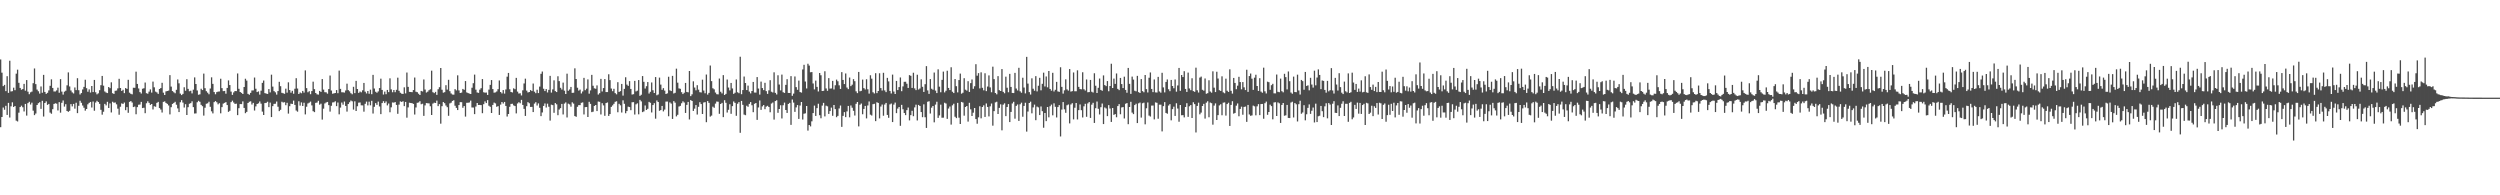 <svg xmlns="http://www.w3.org/2000/svg" width="1920" height="150"><path d="M0 45.650h1v52.042H0zM1 55.814h1v34.056H1zM2 66.132h1v16.472H2zM3 65.162h1v19.094H3zM4 69.982h1v11.270H4zM5 58.534h1v29.719H5zM6 71.334h1v7.676H6zM7 46.658h1v43.621H7zM8 70.227h1v11.427H8zM9 70.063h1v8.539H9zM10 67.306h1v14.887H10zM11 69.256h1v12.176H11zM12 56.571h1v36.104H12zM13 53.488h1v39.807H13zM14 63.574h1v22.958H14zM15 67.513h1v14.705H15zM16 68.912h1v12.248H16zM17 68.423h1v13.978H17zM18 64.393h1v21.224H18zM19 69.650h1v10.165H19zM20 61.503h1v27.283H20zM21 70.393h1v8.803H21zM22 72.322h1v5.879H22zM23 70.930h1v9.334H23zM24 70.340h1v8.505H24zM25 63.877h1v21.097H25zM26 52.577h1v35.864H26zM27 64.614h1v22.601H27zM28 68.821h1v11.806H28zM29 70.099h1v9.163H29zM30 71.901h1v6.607H30zM31 66.424h1v17.179H31zM32 71.218h1v6.208H32zM33 57.506h1v31.997H33zM34 70.586h1v8.535H34zM35 72.108h1v5.746H35zM36 71.247h1v9.302H36zM37 69.432h1v10.380H37zM38 65.896h1v20.598H38zM39 60.909h1v26.444H39zM40 67.509h1v16.361H40zM41 70.247h1v9.599H41zM42 70.238h1v9.057H42zM43 69.408h1v10.188H43zM44 67.335h1v17.488H44zM45 71.238h1v7.186H45zM46 60.760h1v25.760H46zM47 70.349h1v8.594H47zM48 72.663h1v4.472H48zM49 70.402h1v11.445H49zM50 69.674h1v10.345H50zM51 65.524h1v19.699H51zM52 55.590h1v30.277H52zM53 66.413h1v18.706H53zM54 69.471h1v10.523H54zM55 70.957h1v10.776H55zM56 71.794h1v8.002H56zM57 67.165h1v16.317H57zM58 69.213h1v9.671H58zM59 60.045h1v26.854H59zM60 69.260h1v11.983H60zM61 72.563h1v4.798H61zM62 71.485h1v7.449H62zM63 68.689h1v12.386H63zM64 66.690h1v16.047H64zM65 61.232h1v23.753H65zM66 67.714h1v15.987H66zM67 70.451h1v9.677H67zM68 68.678h1v10.302H68zM69 71.064h1v7.245H69zM70 66.043h1v16.555H70zM71 70.705h1v7.273H71zM72 61.405h1v23.628H72zM73 70.872h1v7.878H73zM74 72.422h1v5.016H74zM75 71.658h1v6.661H75zM76 69.283h1v10.464H76zM77 65.417h1v18.914H77zM78 58.306h1v29.776H78zM79 65.792h1v20.027H79zM80 70.258h1v9.503H80zM81 71.057h1v9.913H81zM82 71.461h1v6.722H82zM83 66.813h1v16.134H83zM84 67.717h1v11.697H84zM85 63.239h1v23.133H85zM86 71.601h1v6.511H86zM87 72.165h1v6.721H87zM88 69.733h1v8.979H88zM89 69.538h1v10.608H89zM90 67.886h1v15.592H90zM91 60.538h1v27.570H91zM92 67.572h1v14.392H92zM93 69.847h1v9.557H93zM94 68.978h1v10.854H94zM95 71.516h1v7.219H95zM96 67.659h1v16.993H96zM97 68.265h1v14.003H97zM98 61.307h1v25.314H98zM99 71.162h1v7.060H99zM100 72.041h1v5.556H100zM101 72.430h1v6.339H101zM102 67.389h1v14.828H102zM103 67.428h1v14.386H103zM104 55.027h1v32.737H104zM105 64.445h1v17.846H105zM106 67.966h1v12.464H106zM107 70.762h1v9.504H107zM108 71.816h1v6.407H108zM109 68.142h1v14.829H109zM110 67.797h1v14.947H110zM111 63.373h1v23.564H111zM112 71.581h1v7.732H112zM113 71.968h1v5.830H113zM114 70.329h1v8.658H114zM115 68.655h1v11.899H115zM116 71.102h1v8.786H116zM117 62.676h1v21.380H117zM118 67.090h1v14.506H118zM119 70.368h1v11.593H119zM120 70.938h1v8.046H120zM121 72.108h1v6.112H121zM122 68.335h1v14.681H122zM123 67.631h1v16.483H123zM124 63.608h1v22.818H124zM125 71.162h1v7.074H125zM126 72.955h1v4.899H126zM127 70.187h1v8.847H127zM128 69.894h1v9.867H128zM129 69.601h1v11.399H129zM130 57.710h1v30.146H130zM131 66.492h1v15.859H131zM132 69.918h1v9.891H132zM133 70.839h1v8.228H133zM134 71.611h1v6.576H134zM135 68.954h1v11.491H135zM136 61.004h1v22.231H136zM137 63.975h1v22.067H137zM138 71.904h1v6.639H138zM139 72.988h1v3.932H139zM140 72.079h1v6.729H140zM141 67.044h1v15.551H141zM142 69.670h1v10.334H142zM143 60.827h1v27.506H143zM144 68.252h1v14.098H144zM145 70.075h1v9.602H145zM146 69.690h1v9.529H146zM147 71.720h1v6.118H147zM148 68.858h1v13.408H148zM149 59.423h1v27.794H149zM150 64.506h1v22.577H150zM151 69.497h1v9.039H151zM152 72.759h1v4.648H152zM153 72.430h1v5.750H153zM154 68.148h1v12.406H154zM155 69.151h1v12.398H155zM156 56.545h1v32.227H156zM157 67.730h1v14.997H157zM158 70.032h1v9.626H158zM159 71.175h1v8.189H159zM160 72.394h1v5.743H160zM161 67.977h1v14.035H161zM162 59.390h1v26.115H162zM163 64.390h1v22.717H163zM164 70.684h1v7.773H164zM165 72.412h1v5.216H165zM166 70.746h1v7.810H166zM167 70.326h1v9.818H167zM168 70.253h1v8.984H168zM169 60.476h1v26.571H169zM170 67.677h1v14.586H170zM171 69.993h1v9.571H171zM172 69.848h1v9.133H172zM173 71.927h1v6.516H173zM174 67.555h1v13.151H174zM175 61.768h1v24.171H175zM176 65.346h1v19.773H176zM177 70.325h1v8.091H177zM178 72.844h1v4.493H178zM179 70.954h1v7.776H179zM180 69.895h1v9.927H180zM181 69.973h1v9.666H181zM182 56.444h1v31.956H182zM183 68.176h1v14.904H183zM184 70.632h1v9.294H184zM185 71.298h1v8.682H185zM186 72.176h1v5.683H186zM187 66.832h1v16.078H187zM188 60.461h1v26.459H188zM189 61.894h1v24.009H189zM190 72.066h1v7.043H190zM191 72.739h1v5.409H191zM192 71.338h1v6.491H192zM193 69.484h1v10.786H193zM194 69.415h1v9.591H194zM195 59.531h1v25.350H195zM196 68.153h1v13.542H196zM197 70.703h1v9.162H197zM198 70.210h1v9.153H198zM199 72.639h1v5.288H199zM200 69.628h1v10.008H200zM201 63.663h1v22.038H201zM202 61.860h1v26.464H202zM203 71.540h1v7.615H203zM204 71.893h1v7.078H204zM205 72.151h1v5.970H205zM206 68.417h1v13.853H206zM207 70.944h1v7.836H207zM208 57.320h1v32.585H208zM209 66.511h1v15.011H209zM210 69.972h1v9.790H210zM211 70.896h1v8.779H211zM212 72.668h1v5.287H212zM213 69.920h1v12.060H213zM214 62.835h1v22.519H214zM215 66.207h1v18.143H215zM216 71.261h1v6.882H216zM217 71.605h1v7.131H217zM218 72.020h1v6.444H218zM219 68.078h1v12.693H219zM220 71.191h1v7.755H220zM221 63.209h1v24.040H221zM222 69.185h1v12.401H222zM223 71.172h1v8.451H223zM224 69.753h1v10.096H224zM225 71.991h1v5.277H225zM226 68.161h1v12.451H226zM227 60.050h1v24.859H227zM228 67.971h1v17.774H228zM229 72.200h1v5.593H229zM230 71.020h1v10.060H230zM231 71.613h1v7.051H231zM232 69.852h1v11.544H232zM233 71.124h1v7.760H233zM234 54.087h1v33.757H234zM235 67.687h1v14.283H235zM236 70.870h1v8.571H236zM237 70.042h1v8.798H237zM238 72.323h1v5.718H238zM239 69.945h1v11.017H239zM240 62.711h1v22.667H240zM241 68.436h1v17.698H241zM242 71.434h1v7.578H242zM243 72.461h1v6.296H243zM244 72.639h1v4.793H244zM245 69.822h1v10.565H245zM246 70.620h1v8.988H246zM247 60.712h1v31.165H247zM248 68.820h1v14.641H248zM249 70.817h1v8.627H249zM250 70.906h1v7.810H250zM251 71.958h1v6.334H251zM252 68.423h1v12.306H252zM253 57.992h1v27.703H253zM254 69.506h1v11.737H254zM255 72.009h1v6.684H255zM256 71.684h1v6.848H256zM257 71.446h1v6.328H257zM258 69.189h1v12.299H258zM259 71.575h1v7.154H259zM260 54.234h1v33.596H260zM261 68.273h1v14.361H261zM262 70.849h1v7.872H262zM263 70.902h1v9.504H263zM264 71.117h1v6.873H264zM265 69.464h1v11.889H265zM266 64.278h1v21.416H266zM267 69.237h1v10.684H267zM268 70.165h1v8.375H268zM269 71.569h1v5.643H269zM270 72.380h1v5.439H270zM271 66.682h1v17.509H271zM272 71.546h1v6.270H272zM273 62.110h1v23.133H273zM274 68.367h1v13.227H274zM275 71.327h1v7.500H275zM276 70.312h1v8.366H276zM277 70.907h1v9.981H277zM278 69.352h1v11.600H278zM279 63.706h1v22.067H279zM280 70.377h1v9.354H280zM281 71.768h1v6.236H281zM282 69.865h1v11.095H282zM283 72.009h1v6.058H283zM284 68.885h1v12.012H284zM285 72.341h1v5.058H285zM286 57.474h1v29.705H286zM287 68.017h1v14.003H287zM288 70.450h1v8.746H288zM289 71.214h1v9.313H289zM290 70.180h1v7.852H290zM291 67.646h1v14.103H291zM292 60.406h1v27.251H292zM293 69.062h1v10.106H293zM294 72.596h1v5.102H294zM295 70.344h1v8.801H295zM296 72.325h1v5.605H296zM297 69.084h1v11.863H297zM298 70.775h1v8.763H298zM299 60.168h1v26.054H299zM300 68.680h1v13.736H300zM301 70.881h1v7.835H301zM302 69.132h1v9.738H302zM303 70.795h1v7.582H303zM304 68.960h1v11.647H304zM305 59.665h1v27.740H305zM306 69.759h1v10.573H306zM307 71.216h1v6.683H307zM308 71.948h1v6.340H308zM309 72.150h1v5.609H309zM310 67.061h1v14.435H310zM311 71.714h1v6.595H311zM312 55.727h1v34.634H312zM313 66.707h1v15.755H313zM314 70.569h1v8.317H314zM315 70.650h1v8.436H315zM316 70.792h1v8.475H316zM317 69.193h1v10.650H317zM318 59.520h1v28.426H318zM319 70.443h1v12.079H319zM320 70.795h1v8.138H320zM321 71.988h1v6.698H321zM322 72.939h1v4.791H322zM323 69.845h1v10.231H323zM324 70.255h1v9.398H324zM325 61.031h1v27.973H325zM326 68.780h1v12.144H326zM327 71.063h1v8.068H327zM328 70.424h1v8.901H328zM329 69.285h1v10.121H329zM330 68.540h1v13.087H330zM331 54.258h1v34.059H331zM332 70.819h1v8.748H332zM333 71.545h1v7.311H333zM334 70.552h1v8.549H334zM335 72.869h1v4.376H335zM336 68.569h1v12.955H336zM337 66.970h1v13.008H337zM338 52.227h1v42.754H338zM339 68.897h1v12.685H339zM340 71.149h1v7.227H340zM341 70.808h1v8.446H341zM342 65.458h1v15.610H342zM343 68.814h1v13.509H343zM344 61.280h1v27.678H344zM345 70.057h1v9.366H345zM346 71.803h1v7.032H346zM347 72.582h1v4.914H347zM348 72.703h1v4.301H348zM349 68.469h1v12.715H349zM350 69.416h1v13.443H350zM351 57.838h1v26.699H351zM352 69.446h1v11.225H352zM353 71.413h1v7.028H353zM354 71.118h1v7.380H354zM355 68.316h1v14.495H355zM356 68.990h1v12.493H356zM357 62.247h1v27.302H357zM358 70.947h1v8.005H358zM359 71.464h1v7.431H359zM360 71.907h1v6.801H360zM361 72.214h1v5.065H361zM362 67.400h1v15.155H362zM363 63.884h1v18.710H363zM364 57.299h1v30.340H364zM365 68.872h1v12.944H365zM366 71.022h1v8.093H366zM367 71.338h1v9.305H367zM368 68.844h1v11.754H368zM369 67.761h1v12.995H369zM370 60.706h1v26.235H370zM371 70.867h1v9.145H371zM372 71.182h1v6.705H372zM373 71.055h1v8.078H373zM374 72.898h1v3.999H374zM375 68.820h1v12.360H375zM376 65.172h1v16.857H376zM377 61.479h1v25.323H377zM378 68.411h1v12.179H378zM379 71.185h1v7.617H379zM380 70.970h1v8.451H380zM381 70.263h1v11.762H381zM382 68.501h1v12.988H382zM383 61.805h1v26.440H383zM384 70.646h1v9.665H384zM385 71.710h1v6.626H385zM386 69.190h1v10.336H386zM387 71.865h1v6.440H387zM388 68.729h1v12.628H388zM389 58.864h1v30.612H389zM390 56.008h1v31.526H390zM391 68.574h1v13.426H391zM392 70.670h1v9.139H392zM393 71.020h1v8.624H393zM394 67.822h1v13.128H394zM395 68.509h1v12.929H395zM396 59.823h1v27.265H396zM397 70.331h1v9.109H397zM398 71.844h1v6.653H398zM399 71.653h1v7.667H399zM400 73.336h1v3.375H400zM401 69.398h1v11.200H401zM402 64.083h1v19.513H402zM403 60.418h1v28.611H403zM404 69.566h1v11.991H404zM405 70.988h1v7.475H405zM406 70.670h1v8.658H406zM407 69.150h1v12.995H407zM408 69.929h1v12.166H408zM409 64.140h1v21.930H409zM410 70.381h1v9.165H410zM411 71.552h1v6.919H411zM412 68.898h1v12.140H412zM413 71.491h1v7.908H413zM414 66.526h1v16.267H414zM415 56.673h1v32.537H415zM416 54.930h1v31.449H416zM417 68.170h1v13.183H417zM418 69.926h1v9.549H418zM419 68.405h1v14.160H419zM420 71.034h1v8.562H420zM421 69.023h1v12.966H421zM422 58.283h1v34.332H422zM423 71.109h1v9.294H423zM424 68.678h1v12.050H424zM425 61.688h1v24.960H425zM426 69.976h1v9.156H426zM427 70.698h1v9.418H427zM428 58.571h1v29.905H428zM429 62.286h1v21.857H429zM430 67.413h1v15.619H430zM431 68.786h1v11.030H431zM432 63.415h1v24.485H432zM433 69.641h1v9.924H433zM434 72.203h1v6.445H434zM435 56.552h1v33.641H435zM436 69.704h1v9.936H436zM437 68.691h1v11.488H437zM438 66.743h1v15.158H438zM439 71.323h1v7.261H439zM440 71.201h1v8.377H440zM441 52.493h1v36.628H441zM442 60.678h1v29.024H442zM443 67.376h1v14.627H443zM444 69.586h1v11.170H444zM445 68.827h1v11.894H445zM446 71.797h1v7.168H446zM447 70.228h1v8.399H447zM448 59.781h1v28.141H448zM449 69.284h1v13.010H449zM450 68.108h1v14.088H450zM451 60.976h1v28.862H451zM452 71.960h1v6.217H452zM453 69.449h1v10.332H453zM454 57.488h1v28.634H454zM455 65.862h1v19.901H455zM456 67.846h1v13.506H456zM457 68.128h1v12.489H457zM458 65.586h1v19.730H458zM459 72.604h1v5.352H459zM460 71.579h1v6.615H460zM461 60.586h1v27.301H461zM462 70.255h1v9.017H462zM463 67.623h1v13.336H463zM464 60.730h1v28.223H464zM465 70.694h1v8.468H465zM466 70.700h1v8.005H466zM467 57.019h1v32.022H467zM468 61.535h1v26.084H468zM469 68.011h1v14.059H469zM470 70.044h1v10.889H470zM471 68.209h1v11.531H471zM472 71.551h1v6.630H472zM473 72.441h1v5.353H473zM474 63.108h1v23.123H474zM475 70.601h1v9.119H475zM476 70.003h1v10.893H476zM477 64.446h1v21.985H477zM478 73.425h1v3.653H478zM479 68.265h1v11.468H479zM480 59.342h1v27.626H480zM481 64.980h1v20.299H481zM482 65.925h1v15.977H482zM483 62.321h1v19.887H483zM484 68.296h1v16.329H484zM485 72.579h1v5.977H485zM486 72.324h1v6.108H486zM487 62.098h1v25.879H487zM488 70.181h1v9.943H488zM489 69.643h1v9.709H489zM490 61.485h1v26.300H490zM491 73.607h1v3.067H491zM492 72.741h1v5.139H492zM493 58.430h1v27.704H493zM494 62.807h1v22.722H494zM495 67.972h1v13.015H495zM496 66.217h1v18.273H496zM497 63.032h1v20.538H497zM498 71.813h1v6.398H498zM499 70.503h1v8.423H499zM500 63.328h1v23.042H500zM501 69.305h1v11.380H501zM502 71.425h1v7.826H502zM503 59.187h1v31.935H503zM504 73.157h1v4.014H504zM505 72.572h1v5.752H505zM506 59.596h1v25.482H506zM507 64.979h1v19.560H507zM508 68.966h1v12.375H508zM509 67.695h1v17.871H509zM510 69.564h1v14.626H510zM511 72.215h1v5.834H511zM512 71.656h1v6.331H512zM513 58.912h1v30.397H513zM514 69.388h1v9.256H514zM515 69.956h1v9.589H515zM516 58.280h1v33.049H516zM517 71.759h1v5.909H517zM518 71.287h1v7.553H518zM519 52.734h1v36.663H519zM520 63.489h1v24.660H520zM521 67.884h1v13.936H521zM522 68.174h1v13.146H522zM523 70.790h1v8.536H523zM524 72.258h1v5.564H524zM525 71.227h1v7.537H525zM526 63.705h1v23.005H526zM527 70.590h1v9.965H527zM528 70.886h1v7.398H528zM529 54.527h1v37.232H529zM530 73.805h1v3.062H530zM531 72.457h1v5.131H531zM532 62.451h1v22.732H532zM533 67.226h1v16.233H533zM534 69.357h1v11.332H534zM535 65.434h1v22.538H535zM536 68.880h1v13.165H536zM537 70.823h1v7.646H537zM538 71.027h1v8.882H538zM539 61.171h1v26.373H539zM540 69.522h1v9.223H540zM541 71.647h1v6.788H541zM542 57.253h1v36.582H542zM543 72.657h1v4.957H543zM544 71.301h1v7.681H544zM545 50.325h1v39.228H545zM546 62.294h1v26.509H546zM547 67.813h1v14.113H547zM548 68.582h1v14.229H548zM549 71.084h1v8.495H549zM550 72.328h1v5.627H550zM551 72.514h1v5.636H551zM552 60.319h1v27.080H552zM553 70.456h1v9.429H553zM554 71.716h1v7.272H554zM555 57.677h1v32.270H555zM556 72.972h1v3.972H556zM557 72.074h1v6.875H557zM558 61.081h1v25.350H558zM559 67.235h1v17.096H559zM560 69.423h1v10.658H560zM561 63.681h1v23.727H561zM562 67.939h1v13.588H562zM563 72.106h1v5.801H563zM564 71.210h1v7.792H564zM565 61.030h1v27.881H565zM566 70.847h1v8.817H566zM567 71.574h1v6.883H567zM568 43.547h1v58.464H568zM569 72.326h1v5.210H569zM570 69.179h1v11.333H570zM571 58.785h1v29.209H571zM572 63.732h1v24.742H572zM573 69.168h1v12.047H573zM574 65.751h1v16.251H574zM575 70.354h1v9.408H575zM576 71.712h1v6.665H576zM577 69.866h1v10.999H577zM578 62.913h1v23.267H578zM579 71.065h1v8.664H579zM580 71.137h1v7.976H580zM581 59.193h1v32.853H581zM582 67.988h1v14.554H582zM583 72.631h1v4.516H583zM584 62.689h1v21.710H584zM585 67.633h1v14.070H585zM586 69.238h1v11.442H586zM587 63.589h1v20.281H587zM588 69.972h1v11.910H588zM589 72.106h1v9.139H589zM590 69.363h1v12.819H590zM591 61.605h1v24.601H591zM592 70.467h1v9.022H592zM593 70.999h1v7.726H593zM594 55.533h1v36.321H594zM595 71.304h1v6.326H595zM596 72.553h1v4.457H596zM597 57.827h1v28.799H597zM598 64.924h1v18.786H598zM599 69.446h1v11.386H599zM600 57.274h1v33.703H600zM601 70.865h1v9.973H601zM602 71.384h1v7.422H602zM603 65.174h1v19.309H603zM604 60.809h1v25.933H604zM605 71.355h1v8.452H605zM606 71.402h1v7.613H606zM607 58.463h1v37.447H607zM608 73.557h1v2.895H608zM609 71.864h1v6.940H609zM610 58.735h1v27.175H610zM611 66.919h1v15.566H611zM612 68.978h1v11.716H612zM613 61.882h1v29.434H613zM614 70.697h1v10.327H614zM615 71.097h1v7.256H615zM616 53.327h1v38.455H616zM617 49.757h1v37.566H617zM618 62.613h1v24.433H618zM619 67.959h1v13.453H619zM620 48.945h1v51.375H620zM621 50.401h1v45.582H621zM622 55.524h1v41.551H622zM623 55.335h1v37.825H623zM624 64.118h1v22.692H624zM625 68.683h1v12.444H625zM626 61.927h1v27.086H626zM627 66.716h1v16.341H627zM628 70.237h1v9.456H628zM629 56.060h1v32.414H629zM630 57.814h1v32.990H630zM631 69.910h1v11.216H631zM632 69.759h1v9.261H632zM633 54.724h1v34.684H633zM634 67.931h1v13.237H634zM635 69.741h1v11.936H635zM636 60.024h1v27.478H636zM637 68.059h1v17.250H637zM638 67.959h1v14.687H638zM639 62.082h1v26.851H639zM640 68.685h1v11.946H640zM641 65.472h1v18.358H641zM642 61.114h1v28.887H642zM643 62.428h1v26.542H643zM644 65.525h1v17.780H644zM645 68.298h1v12.775H645zM646 55.409h1v42.027H646zM647 61.387h1v27.622H647zM648 64.563h1v21.538H648zM649 56.404h1v33.546H649zM650 67.214h1v18.351H650zM651 68.479h1v12.889H651zM652 59.563h1v30.562H652zM653 66.141h1v14.865H653zM654 65.036h1v17.706H654zM655 60.776h1v24.323H655zM656 62.364h1v26.342H656zM657 70.145h1v9.597H657zM658 71.549h1v6.787H658zM659 55.270h1v41.802H659zM660 70.091h1v10.330H660zM661 69.725h1v9.787H661zM662 61.150h1v26.588H662zM663 67.682h1v15.991H663zM664 68.706h1v12.656H664zM665 60.873h1v30.069H665zM666 68.550h1v12.443H666zM667 71.871h1v6.049H667zM668 57.828h1v30.257H668zM669 60.404h1v28.336H669zM670 70.871h1v9.157H670zM671 71.758h1v7.936H671zM672 56.195h1v36.859H672zM673 71.518h1v7.003H673zM674 69.900h1v9.171H674zM675 56.268h1v34.650H675zM676 67.654h1v14.186H676zM677 69.517h1v10.787H677zM678 55.913h1v32.983H678zM679 69.423h1v10.857H679zM680 70.779h1v8.291H680zM681 59.820h1v28.428H681zM682 62.508h1v27.942H682zM683 69.842h1v10.322H683zM684 71.784h1v7.707H684zM685 57.275h1v36.478H685zM686 70.307h1v10.045H686zM687 72.185h1v6.601H687zM688 62.154h1v24.714H688zM689 69.146h1v14.276H689zM690 66.849h1v15.340H690zM691 59.480h1v37.148H691zM692 70.045h1v10.484H692zM693 66.344h1v17.552H693zM694 62.809h1v23.989H694zM695 62.752h1v25.663H695zM696 64.327h1v20.244H696zM697 67.510h1v15.051H697zM698 57.707h1v34.741H698zM699 58.209h1v30.189H699zM700 67.528h1v17.558H700zM701 55.872h1v33.393H701zM702 67.893h1v14.564H702zM703 69.245h1v11.121H703zM704 57.379h1v35.147H704zM705 68.757h1v11.844H705zM706 67.926h1v13.464H706zM707 60.916h1v25.153H707zM708 66.678h1v23.307H708zM709 70.589h1v9.525H709zM710 64.669h1v25.369H710zM711 50.814h1v47.432H711zM712 69.446h1v8.695H712zM713 72.113h1v5.651H713zM714 60.747h1v26.460H714zM715 68.161h1v14.529H715zM716 68.931h1v12.498H716zM717 55.719h1v38.242H717zM718 69.594h1v10.732H718zM719 71.450h1v6.658H719zM720 53.263h1v37.282H720zM721 66.577h1v22.062H721zM722 70.844h1v9.557H722zM723 61.351h1v29.063H723zM724 54.965h1v35.425H724zM725 70.945h1v7.964H725zM726 69.696h1v9.839H726zM727 54.348h1v36.930H727zM728 67.513h1v15.826H728zM729 69.186h1v12.620H729zM730 51.667h1v44.021H730zM731 70.466h1v10.450H731zM732 71.454h1v8.199H732zM733 60.666h1v28.965H733zM734 66.198h1v24.542H734zM735 70.971h1v8.014H735zM736 61.482h1v28.900H736zM737 56.509h1v38.747H737zM738 71.929h1v6.357H738zM739 71.195h1v7.567H739zM740 60.065h1v28.765H740zM741 68.886h1v13.293H741zM742 69.593h1v11.829H742zM743 62.352h1v31.053H743zM744 70.624h1v8.350H744zM745 63.854h1v20.091H745zM746 61.049h1v28.059H746zM747 68.206h1v18.317H747zM748 66.250h1v16.672H748zM749 49.327h1v42.123H749zM750 58.096h1v36.916H750zM751 56.166h1v33.934H751zM752 67.909h1v13.701H752zM753 55.554h1v35.349H753zM754 67.442h1v14.744H754zM755 69.384h1v11.513H755zM756 56.272h1v33.553H756zM757 70.010h1v9.457H757zM758 66.466h1v15.658H758zM759 57.915h1v31.502H759zM760 67.118h1v14.551H760zM761 70.867h1v8.638H761zM762 51.211h1v45.305H762zM763 60.788h1v24.576H763zM764 71.428h1v7.192H764zM765 72.433h1v5.687H765zM766 58.483h1v29.083H766zM767 69.289h1v13.572H767zM768 69.876h1v10.245H768zM769 53.019h1v47.054H769zM770 70.538h1v9.842H770zM771 71.624h1v7.730H771zM772 58.892h1v30.289H772zM773 67.378h1v14.817H773zM774 70.883h1v9.031H774zM775 56.728h1v37.006H775zM776 66.750h1v19.227H776zM777 71.398h1v8.046H777zM778 71.470h1v6.727H778zM779 55.949h1v35.191H779zM780 68.011h1v13.303H780zM781 69.459h1v10.779H781zM782 52.090h1v40.804H782zM783 70.146h1v9.926H783zM784 71.219h1v7.633H784zM785 59.722h1v29.909H785zM786 67.231h1v14.131H786zM787 71.748h1v7.163H787zM788 43.691h1v57.373H788zM789 64.204h1v21.456H789zM790 70.737h1v8.350H790zM791 72.608h1v5.473H791zM792 60.184h1v26.862H792zM793 68.170h1v14.302H793zM794 69.673h1v10.637H794zM795 58.461h1v33.835H795zM796 70.177h1v11.697H796zM797 65.841h1v16.658H797zM798 59.728h1v28.625H798zM799 69.355h1v12.402H799zM800 64.346h1v21.039H800zM801 55.806h1v42.297H801zM802 66.419h1v20.378H802zM803 58.738h1v34.274H803zM804 67.077h1v15.089H804zM805 54.521h1v35.594H805zM806 68.279h1v13.348H806zM807 69.609h1v10.747H807zM808 55.893h1v32.669H808zM809 70.252h1v9.111H809zM810 68.952h1v13.084H810zM811 62.898h1v27.338H811zM812 70.173h1v12.040H812zM813 70.538h1v10.196H813zM814 51.657h1v53.171H814zM815 66.700h1v17.462H815zM816 71.901h1v6.491H816zM817 69.361h1v14.614H817zM818 60.932h1v25.681H818zM819 68.636h1v12.218H819zM820 69.567h1v10.649H820zM821 53.033h1v41.729H821zM822 70.373h1v9.866H822zM823 70.005h1v9.242H823zM824 55.634h1v36.049H824zM825 70.104h1v12.654H825zM826 70.090h1v9.032H826zM827 54.037h1v37.728H827zM828 66.734h1v17.871H828zM829 68.422h1v11.799H829zM830 68.582h1v16.054H830zM831 55.523h1v34.687H831zM832 68.541h1v13.131H832zM833 69.521h1v10.176H833zM834 61.037h1v28.687H834zM835 70.837h1v8.568H835zM836 70.732h1v7.650H836zM837 61.405h1v29.155H837zM838 70.467h1v9.943H838zM839 71.083h1v7.856H839zM840 56.275h1v38.128H840zM841 65.864h1v17.247H841zM842 71.431h1v6.526H842zM843 67.417h1v16.125H843zM844 60.325h1v27.593H844zM845 69.094h1v13.232H845zM846 69.722h1v9.765H846zM847 57.912h1v37.358H847zM848 65.354h1v17.176H848zM849 66.132h1v17.146H849zM850 62.249h1v26.928H850zM851 70.074h1v10.672H851zM852 66.046h1v17.299H852zM853 48.924h1v44.724H853zM854 67.588h1v15.341H854zM855 60.378h1v27.852H855zM856 64.433h1v23.149H856zM857 56.401h1v33.645H857zM858 68.248h1v13.206H858zM859 69.227h1v10.754H859zM860 59.874h1v27.888H860zM861 64.572h1v17.960H861zM862 67.614h1v14.590H862zM863 58.874h1v32.114H863zM864 69.083h1v10.602H864zM865 71.219h1v7.931H865zM866 52.167h1v43.220H866zM867 64.385h1v17.779H867zM868 72.075h1v6.093H868zM869 58.840h1v27.646H869zM870 61.111h1v26.563H870zM871 69.706h1v10.986H871zM872 70.128h1v9.551H872zM873 58.279h1v36.212H873zM874 70.781h1v8.603H874zM875 71.421h1v7.310H875zM876 60.699h1v29.622H876zM877 69.977h1v9.335H877zM878 70.871h1v7.964H878zM879 57.613h1v37.866H879zM880 68.468h1v14.704H880zM881 71.006h1v7.663H881zM882 59.709h1v29.072H882zM883 55.629h1v33.890H883zM884 68.286h1v12.841H884zM885 70.781h1v10.250H885zM886 61.018h1v30.704H886zM887 70.976h1v7.687H887zM888 71.090h1v7.838H888zM889 59.059h1v32.141H889zM890 70.244h1v10.133H890zM891 71.155h1v9.229H891zM892 55.928h1v44.990H892zM893 67.128h1v14.363H893zM894 70.952h1v7.499H894zM895 62.906h1v23.808H895zM896 61.010h1v26.316H896zM897 68.568h1v12.457H897zM898 70.042h1v9.911H898zM899 61.391h1v31.026H899zM900 66.030h1v17.761H900zM901 67.790h1v14.112H901zM902 61.029h1v27.997H902zM903 70.384h1v8.911H903zM904 65.628h1v17.720H904zM905 52.172h1v41.306H905zM906 69.722h1v10.902H906zM907 57.575h1v30.948H907zM908 59.200h1v29.226H908zM909 54.690h1v35.479H909zM910 68.293h1v13.869H910zM911 70.593h1v8.662H911zM912 55.755h1v33.986H912zM913 67.955h1v13.667H913zM914 69.263h1v11.426H914zM915 60.092h1v30.533H915zM916 70.006h1v8.554H916zM917 70.509h1v9.455H917zM918 51.979h1v49.763H918zM919 69.321h1v12.025H919zM920 71.092h1v7.771H920zM921 59.606h1v28.192H921zM922 58.830h1v27.660H922zM923 68.951h1v12.463H923zM924 69.653h1v10.091H924zM925 60.241h1v30.829H925zM926 71.965h1v6.909H926zM927 71.568h1v6.207H927zM928 61.635h1v28.418H928zM929 70.318h1v8.419H929zM930 71.174h1v8.096H930zM931 54.767h1v40.982H931zM932 67.348h1v13.766H932zM933 70.695h1v8.703H933zM934 55.099h1v37.084H934zM935 60.340h1v28.091H935zM936 69.250h1v11.704H936zM937 69.815h1v10.256H937zM938 58.612h1v29.901H938zM939 70.941h1v7.898H939zM940 71.630h1v7.005H940zM941 60.401h1v28.399H941zM942 69.692h1v10.219H942zM943 70.615h1v8.295H943zM944 53.248h1v43.467H944zM945 69.724h1v10.852H945zM946 71.899h1v5.848H946zM947 59.857h1v27.459H947zM948 63.710h1v22.999H948zM949 68.518h1v12.610H949zM950 65.798h1v13.660H950zM951 58.981h1v30.328H951zM952 63.002h1v20.661H952zM953 68.600h1v13.297H953zM954 63.007h1v25.109H954zM955 67.049h1v15.082H955zM956 69.167h1v12.673H956zM957 53.566h1v40.010H957zM958 70.570h1v10.040H958zM959 58.436h1v29.493H959zM960 56.466h1v32.478H960zM961 60.440h1v28.211H961zM962 69.025h1v12.057H962zM963 59.665h1v22.019H963zM964 57.408h1v31.149H964zM965 66.054h1v15.595H965zM966 69.828h1v10.133H966zM967 60.060h1v28.362H967zM968 70.341h1v9.587H968zM969 71.236h1v8.609H969zM970 51.992h1v39.186H970zM971 70.157h1v9.125H971zM972 71.789h1v6.227H972zM973 62.740h1v25.429H973zM974 63.141h1v22.854H974zM975 68.963h1v11.411H975zM976 65.447h1v16.075H976zM977 64.337h1v27.286H977zM978 71.675h1v7.023H978zM979 71.753h1v6.754H979zM980 57.252h1v31.844H980zM981 70.516h1v8.152H981zM982 70.817h1v8.538H982zM983 60.348h1v34.054H983zM984 70.040h1v10.572H984zM985 70.900h1v8.220H985zM986 56.704h1v32.181H986zM987 59.250h1v29.346H987zM988 68.681h1v11.897H988zM989 54.866h1v35.724H989zM990 62.347h1v28.348H990zM991 71.061h1v7.671H991zM992 71.975h1v6.153H992zM993 58.823h1v31.373H993zM994 70.670h1v8.485H994zM995 70.791h1v9.335H995zM996 57.337h1v35.946H996zM997 69.489h1v10.547H997zM998 72.588h1v4.799H998zM999 61.388h1v25.946H999zM1000 62.330h1v24.018H1000zM1001 68.937h1v11.855H1001zM1002 55.237h1v37.155H1002zM1003 66.015h1v21.721H1003zM1004 65.550h1v17.309H1004zM1005 69.382h1v10.818H1005zM1006 59.774h1v27.665H1006zM1007 64.914h1v20.117H1007zM1008 67.256h1v15.355H1008zM1009 54.271h1v39.779H1009zM1010 65.555h1v14.057H1010zM1011 59.566h1v34.188H1011zM1012 53.317h1v35.999H1012zM1013 57.551h1v31.309H1013zM1014 68.457h1v12.884H1014zM1015 61.815h1v23.600H1015zM1016 62.100h1v27.870H1016zM1017 69.081h1v12.589H1017zM1018 71.169h1v8.145H1018zM1019 62.113h1v28.760H1019zM1020 70.146h1v8.999H1020zM1021 69.293h1v10.988H1021zM1022 52.348h1v43.670H1022zM1023 69.481h1v10.207H1023zM1024 71.807h1v5.927H1024zM1025 59.810h1v26.840H1025zM1026 64.910h1v21.854H1026zM1027 69.507h1v11.455H1027zM1028 56.237h1v32.885H1028zM1029 66.910h1v15.868H1029zM1030 71.178h1v8.466H1030zM1031 72.267h1v5.511H1031zM1032 62.653h1v26.438H1032zM1033 70.090h1v9.615H1033zM1034 70.969h1v8.772H1034zM1035 56.352h1v37.189H1035zM1036 71.414h1v7.585H1036zM1037 70.870h1v7.301H1037zM1038 55.812h1v35.798H1038zM1039 63.375h1v26.822H1039zM1040 69.039h1v11.493H1040zM1041 64.467h1v19.196H1041zM1042 70.581h1v8.195H1042zM1043 68.057h1v19.216H1043zM1044 70.369h1v8.701H1044zM1045 61.673h1v25.826H1045zM1046 70.894h1v9.777H1046zM1047 70.556h1v9.162H1047zM1048 58.585h1v37.416H1048zM1049 70.915h1v8.022H1049zM1050 71.319h1v8.088H1050zM1051 57.139h1v30.394H1051zM1052 66.876h1v19.670H1052zM1053 68.974h1v12.217H1053zM1054 64.950h1v24.240H1054zM1055 69.915h1v11.672H1055zM1056 66.734h1v16.134H1056zM1057 70.777h1v8.403H1057zM1058 62.954h1v24.982H1058zM1059 70.600h1v8.298H1059zM1060 70.669h1v8.666H1060zM1061 55.066h1v36.321H1061zM1062 69.307h1v11.179H1062zM1063 70.896h1v8.559H1063zM1064 53.405h1v40.081H1064zM1065 62.109h1v26.336H1065zM1066 68.779h1v11.670H1066zM1067 66.099h1v22.046H1067zM1068 70.905h1v8.823H1068zM1069 66.406h1v18.846H1069zM1070 70.490h1v8.396H1070zM1071 59.719h1v30.448H1071zM1072 71.183h1v9.778H1072zM1073 70.595h1v8.493H1073zM1074 62.791h1v25.377H1074zM1075 71.330h1v6.445H1075zM1076 71.657h1v6.258H1076zM1077 58.985h1v30.632H1077zM1078 66.209h1v18.250H1078zM1079 69.628h1v11.020H1079zM1080 66.304h1v20.288H1080zM1081 70.149h1v9.765H1081zM1082 67.251h1v15.491H1082zM1083 70.371h1v10.656H1083zM1084 62.378h1v28.014H1084zM1085 69.883h1v9.418H1085zM1086 71.037h1v7.811H1086zM1087 57.084h1v37.668H1087zM1088 65.449h1v19.391H1088zM1089 68.071h1v14.993H1089zM1090 47.998h1v46.873H1090zM1091 66.063h1v17.735H1091zM1092 68.214h1v12.987H1092zM1093 56.428h1v32.445H1093zM1094 69.445h1v11.338H1094zM1095 70.151h1v9.049H1095zM1096 69.935h1v13.153H1096zM1097 60.472h1v28.059H1097zM1098 71.046h1v7.719H1098zM1099 72.266h1v6.176H1099zM1100 56.729h1v36.052H1100zM1101 71.275h1v7.649H1101zM1102 71.965h1v6.266H1102zM1103 54.690h1v35.406H1103zM1104 66.803h1v16.081H1104zM1105 68.739h1v12.902H1105zM1106 57.818h1v32.530H1106zM1107 70.141h1v11.042H1107zM1108 65.636h1v20.752H1108zM1109 68.672h1v17.711H1109zM1110 61.957h1v28.418H1110zM1111 70.134h1v8.959H1111zM1112 71.279h1v7.627H1112zM1113 58.513h1v33.599H1113zM1114 63.540h1v22.435H1114zM1115 68.665h1v11.429H1115zM1116 52.179h1v38.613H1116zM1117 66.413h1v17.752H1117zM1118 69.039h1v12.150H1118zM1119 59.979h1v25.777H1119zM1120 70.292h1v11.731H1120zM1121 70.685h1v7.700H1121zM1122 63.369h1v20.538H1122zM1123 61.509h1v27.033H1123zM1124 70.445h1v8.908H1124zM1125 71.466h1v7.428H1125zM1126 52.837h1v41.336H1126zM1127 69.008h1v10.229H1127zM1128 72.835h1v4.399H1128zM1129 58.446h1v29.959H1129zM1130 67.216h1v16.107H1130zM1131 68.915h1v11.393H1131zM1132 61.456h1v28.851H1132zM1133 68.823h1v10.971H1133zM1134 64.686h1v20.240H1134zM1135 60.420h1v23.479H1135zM1136 62.256h1v27.550H1136zM1137 67.194h1v16.249H1137zM1138 71.076h1v8.989H1138zM1139 62.405h1v30.749H1139zM1140 65.056h1v22.402H1140zM1141 70.259h1v9.813H1141zM1142 54.370h1v38.633H1142zM1143 66.852h1v18.589H1143zM1144 69.066h1v11.347H1144zM1145 62.759h1v25.889H1145zM1146 70.901h1v8.089H1146zM1147 68.185h1v14.975H1147zM1148 60.985h1v23.790H1148zM1149 62.024h1v26.712H1149zM1150 71.517h1v7.502H1150zM1151 70.577h1v8.034H1151zM1152 60.014h1v31.660H1152zM1153 71.646h1v7.251H1153zM1154 71.638h1v6.941H1154zM1155 58.428h1v30.924H1155zM1156 66.945h1v16.028H1156zM1157 69.355h1v11.810H1157zM1158 63.258h1v25.001H1158zM1159 70.084h1v9.477H1159zM1160 65.262h1v20.574H1160zM1161 55.413h1v32.886H1161zM1162 62.487h1v26.942H1162zM1163 70.627h1v8.586H1163zM1164 71.650h1v7.348H1164zM1165 53.056h1v40.715H1165zM1166 64.332h1v21.706H1166zM1167 67.668h1v12.950H1167zM1168 52.723h1v41.676H1168zM1169 66.770h1v16.499H1169zM1170 69.135h1v11.456H1170zM1171 64.984h1v17.552H1171zM1172 71.389h1v7.292H1172zM1173 68.059h1v15.049H1173zM1174 57.810h1v30.374H1174zM1175 61.047h1v27.529H1175zM1176 70.773h1v8.604H1176zM1177 71.731h1v6.688H1177zM1178 56.805h1v37.150H1178zM1179 72.332h1v5.748H1179zM1180 71.152h1v7.744H1180zM1181 57.682h1v32.806H1181zM1182 66.358h1v15.649H1182zM1183 68.827h1v12.281H1183zM1184 63.229h1v22.826H1184zM1185 71.401h1v7.714H1185zM1186 65.930h1v20.581H1186zM1187 59.092h1v28.282H1187zM1188 59.617h1v29.701H1188zM1189 69.858h1v10.032H1189zM1190 68.487h1v12.058H1190zM1191 56.867h1v35.781H1191zM1192 66.149h1v19.043H1192zM1193 69.641h1v9.494H1193zM1194 55.267h1v33.631H1194zM1195 68.014h1v13.353H1195zM1196 69.376h1v10.668H1196zM1197 60.678h1v26.584H1197zM1198 70.476h1v9.786H1198zM1199 69.572h1v8.450H1199zM1200 62.745h1v21.257H1200zM1201 65.204h1v24.612H1201zM1202 70.804h1v9.232H1202zM1203 65.609h1v19.230H1203zM1204 59.013h1v34.144H1204zM1205 69.759h1v10.439H1205zM1206 71.900h1v6.280H1206zM1207 61.604h1v24.793H1207zM1208 69.230h1v12.395H1208zM1209 68.460h1v12.167H1209zM1210 61.894h1v27.026H1210zM1211 71.519h1v7.325H1211zM1212 70.579h1v9.865H1212zM1213 63.893h1v23.841H1213zM1214 67.690h1v20.903H1214zM1215 67.304h1v16.856H1215zM1216 66.756h1v18.935H1216zM1217 58.512h1v34.099H1217zM1218 71.067h1v6.345H1218zM1219 72.604h1v4.989H1219zM1220 53.109h1v37.246H1220zM1221 68.156h1v14.439H1221zM1222 69.639h1v11.668H1222zM1223 60.993h1v25.661H1223zM1224 70.713h1v8.516H1224zM1225 71.757h1v7.179H1225zM1226 62.767h1v23.983H1226zM1227 67.036h1v22.361H1227zM1228 69.889h1v10.084H1228zM1229 63.120h1v20.990H1229zM1230 62.405h1v24.722H1230zM1231 72.676h1v4.979H1231zM1232 72.216h1v5.641H1232zM1233 61.928h1v25.628H1233zM1234 68.979h1v13.993H1234zM1235 69.449h1v10.781H1235zM1236 61.344h1v27.892H1236zM1237 70.878h1v7.667H1237zM1238 71.660h1v6.375H1238zM1239 61.961h1v28.480H1239zM1240 67.618h1v17.988H1240zM1241 67.871h1v14.333H1241zM1242 66.757h1v16.299H1242zM1243 64.629h1v19.727H1243zM1244 70.429h1v7.677H1244zM1245 71.514h1v7.034H1245zM1246 57.491h1v31.954H1246zM1247 68.271h1v14.324H1247zM1248 69.790h1v10.611H1248zM1249 72.091h1v6.070H1249zM1250 72.781h1v4.795H1250zM1251 71.281h1v7.318H1251zM1252 63.130h1v27.098H1252zM1253 66.374h1v14.496H1253zM1254 71.939h1v5.775H1254zM1255 72.553h1v6.236H1255zM1256 72.959h1v3.706H1256zM1257 72.284h1v4.979H1257zM1258 71.883h1v5.672H1258zM1259 63.269h1v22.861H1259zM1260 69.905h1v11.708H1260zM1261 70.551h1v9.248H1261zM1262 71.928h1v6.226H1262zM1263 72.672h1v4.408H1263zM1264 71.182h1v7.426H1264zM1265 63.617h1v24.804H1265zM1266 68.840h1v13.205H1266zM1267 72.629h1v5.487H1267zM1268 73.181h1v4.564H1268zM1269 73.225h1v3.281H1269zM1270 71.936h1v5.107H1270zM1271 72.020h1v5.653H1271zM1272 57.803h1v32.218H1272zM1273 66.952h1v14.260H1273zM1274 69.975h1v9.834H1274zM1275 71.977h1v6.296H1275zM1276 72.373h1v5.665H1276zM1277 71.577h1v6.851H1277zM1278 60.664h1v27.992H1278zM1279 68.424h1v12.789H1279zM1280 71.476h1v6.453H1280zM1281 72.811h1v4.591H1281zM1282 73.290h1v3.786H1282zM1283 72.878h1v4.097H1283zM1284 72.044h1v6.167H1284zM1285 61.533h1v25.214H1285zM1286 69.693h1v10.128H1286zM1287 70.615h1v8.312H1287zM1288 71.558h1v7.058H1288zM1289 72.769h1v5.004H1289zM1290 71.817h1v7.826H1290zM1291 63.653h1v27.640H1291zM1292 68.536h1v12.867H1292zM1293 72.279h1v5.821H1293zM1294 72.858h1v3.982H1294zM1295 73.080h1v3.367H1295zM1296 72.596h1v4.614H1296zM1297 72.276h1v4.813H1297zM1298 59.265h1v27.193H1298zM1299 67.785h1v13.012H1299zM1300 70.836h1v7.865H1300zM1301 72.178h1v6.340H1301zM1302 72.790h1v4.591H1302zM1303 72.274h1v5.509H1303zM1304 65.675h1v20.242H1304zM1305 71.479h1v8.100H1305zM1306 72.963h1v4.512H1306zM1307 73.398h1v3.404H1307zM1308 73.782h1v2.727H1308zM1309 73.780h1v2.804H1309zM1310 73.262h1v3.723H1310zM1311 63.975h1v20.590H1311zM1312 68.433h1v12.091H1312zM1313 71.445h1v6.989H1313zM1314 72.266h1v5.458H1314zM1315 72.967h1v4.281H1315zM1316 72.585h1v4.769H1316zM1317 65.553h1v20.531H1317zM1318 71.480h1v7.479H1318zM1319 72.679h1v4.145H1319zM1320 73.661h1v2.746H1320zM1321 74.037h1v1.914H1321zM1322 72.933h1v3.737H1322zM1323 72.085h1v5.684H1323zM1324 57.993h1v28.669H1324zM1325 67.473h1v13.764H1325zM1326 70.676h1v8.163H1326zM1327 72.099h1v6.428H1327zM1328 72.757h1v4.796H1328zM1329 72.199h1v5.503H1329zM1330 65.246h1v20.972H1330zM1331 71.326h1v8.225H1331zM1332 72.491h1v4.838H1332zM1333 73.379h1v3.367H1333zM1334 73.789h1v2.545H1334zM1335 73.391h1v3.139H1335zM1336 73.149h1v5.097H1336zM1337 62.776h1v22.934H1337zM1338 69.393h1v11.470H1338zM1339 71.373h1v7.540H1339zM1340 72.081h1v5.866H1340zM1341 72.580h1v5.419H1341zM1342 72.797h1v4.587H1342zM1343 63.951h1v23.083H1343zM1344 70.952h1v7.511H1344zM1345 72.365h1v5.251H1345zM1346 73.164h1v4.081H1346zM1347 73.545h1v2.523H1347zM1348 72.213h1v4.815H1348zM1349 61.942h1v21.591H1349zM1350 57.755h1v29.104H1350zM1351 69.126h1v12.092H1351zM1352 70.879h1v7.708H1352zM1353 71.857h1v6.516H1353zM1354 72.570h1v4.529H1354zM1355 72.740h1v4.466H1355zM1356 67.131h1v17.960H1356zM1357 70.643h1v8.663H1357zM1358 72.330h1v5.116H1358zM1359 73.019h1v4.903H1359zM1360 72.945h1v3.978H1360zM1361 74.234h1v1.556H1361zM1362 66.164h1v12.970H1362zM1363 64.666h1v19.272H1363zM1364 70.242h1v10.151H1364zM1365 71.117h1v7.508H1365zM1366 72.116h1v6.470H1366zM1367 72.204h1v5.092H1367zM1368 72.463h1v5.013H1368zM1369 64.777h1v21.132H1369zM1370 71.015h1v7.601H1370zM1371 72.477h1v4.867H1371zM1372 71.434h1v6.340H1372zM1373 72.546h1v4.232H1373zM1374 72.128h1v5.813H1374zM1375 58.934h1v27.742H1375zM1376 55.919h1v31.462H1376zM1377 68.668h1v12.646H1377zM1378 70.862h1v8.106H1378zM1379 70.747h1v9.071H1379zM1380 71.778h1v6.606H1380zM1381 72.316h1v5.342H1381zM1382 60.761h1v25.737H1382zM1383 69.368h1v10.063H1383zM1384 72.171h1v5.797H1384zM1385 67.441h1v11.757H1385zM1386 72.513h1v5.277H1386zM1387 72.477h1v4.867H1387zM1388 62.800h1v20.315H1388zM1389 60.772h1v24.981H1389zM1390 69.496h1v11.556H1390zM1391 70.365h1v9.085H1391zM1392 69.350h1v11.961H1392zM1393 70.249h1v11.930H1393zM1394 70.046h1v9.697H1394zM1395 59.647h1v29.630H1395zM1396 68.676h1v12.256H1396zM1397 69.051h1v10.941H1397zM1398 62.514h1v25.506H1398zM1399 64.597h1v18.134H1399zM1400 61.638h1v25.533H1400zM1401 53.402h1v40.401H1401zM1402 50.690h1v40.922H1402zM1403 66.661h1v16.829H1403zM1404 69.985h1v10.696H1404zM1405 57.608h1v32.362H1405zM1406 69.907h1v9.539H1406zM1407 70.089h1v10.031H1407zM1408 59.011h1v34.494H1408zM1409 69.740h1v11.289H1409zM1410 69.869h1v11.993H1410zM1411 57.362h1v36.845H1411zM1412 65.970h1v15.973H1412zM1413 70.336h1v9.619H1413zM1414 55.526h1v35.814H1414zM1415 58.611h1v31.612H1415zM1416 67.738h1v14.360H1416zM1417 68.158h1v11.956H1417zM1418 56.992h1v36.072H1418zM1419 64.558h1v18.949H1419zM1420 67.572h1v13.646H1420zM1421 55.527h1v37.915H1421zM1422 69.616h1v14.966H1422zM1423 64.335h1v18.929H1423zM1424 53.808h1v42.411H1424zM1425 67.533h1v13.733H1425zM1426 56.509h1v36.162H1426zM1427 45.581h1v48.748H1427zM1428 47.502h1v48.384H1428zM1429 66.904h1v16.639H1429zM1430 70.226h1v11.562H1430zM1431 52.953h1v37.365H1431zM1432 68.781h1v13.672H1432zM1433 68.426h1v11.875H1433zM1434 51.422h1v42.886H1434zM1435 68.380h1v11.323H1435zM1436 71.154h1v7.944H1436zM1437 53.754h1v41.643H1437zM1438 69.355h1v12.363H1438zM1439 69.941h1v10.519H1439zM1440 54.112h1v36.894H1440zM1441 58.953h1v31.265H1441zM1442 67.936h1v13.579H1442zM1443 67.632h1v13.282H1443zM1444 58.938h1v34.516H1444zM1445 70.390h1v9.438H1445zM1446 68.341h1v13.078H1446zM1447 54.330h1v39.446H1447zM1448 69.086h1v11.115H1448zM1449 70.867h1v8.678H1449zM1450 54.579h1v40.567H1450zM1451 69.077h1v11.619H1451zM1452 65.587h1v17.987H1452zM1453 49.994h1v39.446H1453zM1454 57.227h1v33.739H1454zM1455 68.656h1v12.583H1455zM1456 70.323h1v9.934H1456zM1457 70.434h1v9.790H1457zM1458 71.797h1v6.009H1458zM1459 72.353h1v5.551H1459zM1460 65.969h1v19.378H1460zM1461 71.579h1v8.187H1461zM1462 72.383h1v5.995H1462zM1463 72.936h1v5.096H1463zM1464 72.811h1v4.486H1464zM1465 74.235h1v1.786H1465zM1466 64.467h1v18.414H1466zM1467 66.608h1v17.047H1467zM1468 69.820h1v10.335H1468zM1469 71.670h1v6.832H1469zM1470 72.023h1v7.301H1470zM1471 72.199h1v5.589H1471zM1472 72.561h1v5.103H1472zM1473 62.054h1v24.406H1473zM1474 70.956h1v7.220H1474zM1475 70.964h1v7.293H1475zM1476 68.459h1v10.944H1476zM1477 71.702h1v6.500H1477zM1478 71.042h1v9.186H1478zM1479 52.026h1v36.578H1479zM1480 61.012h1v27.422H1480zM1481 68.646h1v12.361H1481zM1482 70.218h1v9.571H1482zM1483 69.462h1v11.799H1483zM1484 71.361h1v7.091H1484zM1485 71.432h1v7.453H1485zM1486 58.043h1v30.831H1486zM1487 71.561h1v7.331H1487zM1488 70.672h1v7.529H1488zM1489 64.149h1v20.091H1489zM1490 70.401h1v8.532H1490zM1491 70.968h1v7.962H1491zM1492 55.814h1v33.870H1492zM1493 63.245h1v24.706H1493zM1494 67.706h1v13.068H1494zM1495 68.488h1v16.466H1495zM1496 69.528h1v18.026H1496zM1497 69.953h1v10.549H1497zM1498 70.863h1v8.409H1498zM1499 51.555h1v38.457H1499zM1500 68.960h1v11.776H1500zM1501 64.873h1v21.240H1501zM1502 54.925h1v42.740H1502zM1503 67.621h1v15.427H1503zM1504 63.005h1v22.514H1504zM1505 52.916h1v37.421H1505zM1506 55.716h1v34.942H1506zM1507 66.853h1v15.815H1507zM1508 54.576h1v37.024H1508zM1509 53.621h1v37.889H1509zM1510 69.950h1v11.270H1510zM1511 68.748h1v12.697H1511zM1512 47.582h1v48.806H1512zM1513 69.582h1v10.145H1513zM1514 67.600h1v14.872H1514zM1515 55.199h1v41.391H1515zM1516 68.367h1v12.866H1516zM1517 67.898h1v14.232H1517zM1518 55.142h1v40.696H1518zM1519 65.414h1v23.812H1519zM1520 67.671h1v14.611H1520zM1521 61.021h1v30.470H1521zM1522 58.034h1v32.919H1522zM1523 65.431h1v18.614H1523zM1524 69.738h1v11.100H1524zM1525 56.834h1v35.736H1525zM1526 65.489h1v18.113H1526zM1527 68.684h1v14.246H1527zM1528 54.853h1v41.806H1528zM1529 64.881h1v21.894H1529zM1530 60.185h1v30.414H1530zM1531 48.726h1v43.483H1531zM1532 62.703h1v30.511H1532zM1533 68.221h1v13.394H1533zM1534 52.942h1v44.817H1534zM1535 65.274h1v22.957H1535zM1536 67.374h1v15.783H1536zM1537 69.656h1v10.102H1537zM1538 55.781h1v39.574H1538zM1539 68.641h1v10.678H1539zM1540 71.139h1v8.058H1540zM1541 50.389h1v46.814H1541zM1542 68.867h1v11.504H1542zM1543 67.931h1v13.302H1543zM1544 57.789h1v32.494H1544zM1545 64.040h1v25.611H1545zM1546 69.427h1v11.722H1546zM1547 61.356h1v29.946H1547zM1548 66.329h1v17.794H1548zM1549 69.599h1v12.260H1549zM1550 70.237h1v9.979H1550zM1551 49.555h1v43.190H1551zM1552 65.142h1v21.914H1552zM1553 70.825h1v10.358H1553zM1554 62.748h1v25.461H1554zM1555 63.950h1v18.528H1555zM1556 65.571h1v16.234H1556zM1557 51.411h1v44.087H1557zM1558 59.850h1v28.256H1558zM1559 67.580h1v14.826H1559zM1560 64.211h1v18.363H1560zM1561 68.743h1v12.054H1561zM1562 65.646h1v18.602H1562zM1563 69.259h1v11.802H1563zM1564 56.350h1v35.489H1564zM1565 70.149h1v10.212H1565zM1566 71.005h1v8.539H1566zM1567 56.949h1v36.150H1567zM1568 68.098h1v14.356H1568zM1569 66.463h1v16.986H1569zM1570 56.038h1v39.476H1570zM1571 64.758h1v20.462H1571zM1572 68.076h1v13.567H1572zM1573 59.990h1v33.737H1573zM1574 67.600h1v18.168H1574zM1575 65.932h1v17.565H1575zM1576 61.919h1v27.301H1576zM1577 53.871h1v37.309H1577zM1578 65.615h1v19.093H1578zM1579 69.825h1v10.871H1579zM1580 55.910h1v39.114H1580zM1581 69.000h1v12.762H1581zM1582 66.984h1v14.724H1582zM1583 54.005h1v39.597H1583zM1584 61.374h1v25.342H1584zM1585 68.134h1v14.228H1585zM1586 60.806h1v29.972H1586zM1587 67.010h1v16.042H1587zM1588 63.930h1v18.554H1588zM1589 60.351h1v27.939H1589zM1590 55.811h1v39.247H1590zM1591 70.265h1v11.635H1591zM1592 72.294h1v5.874H1592zM1593 53.954h1v45.455H1593zM1594 66.869h1v20.084H1594zM1595 68.601h1v12.628H1595zM1596 54.384h1v35.554H1596zM1597 64.118h1v22.252H1597zM1598 69.466h1v10.910H1598zM1599 51.772h1v44.716H1599zM1600 69.806h1v11.987H1600zM1601 66.296h1v20.812H1601zM1602 58.950h1v31.946H1602zM1603 55.384h1v40.823H1603zM1604 69.889h1v9.282H1604zM1605 69.795h1v9.409H1605zM1606 57.145h1v33.598H1606zM1607 65.186h1v18.496H1607zM1608 64.339h1v20.562H1608zM1609 52.111h1v41.134H1609zM1610 63.691h1v22.070H1610zM1611 68.203h1v13.058H1611zM1612 58.702h1v33.775H1612zM1613 66.120h1v16.539H1613zM1614 68.103h1v13.963H1614zM1615 59.611h1v30.337H1615zM1616 61.309h1v31.043H1616zM1617 70.521h1v8.390H1617zM1618 70.507h1v8.946H1618zM1619 56.705h1v39.330H1619zM1620 71.039h1v7.752H1620zM1621 64.989h1v20.973H1621zM1622 56.926h1v37.029H1622zM1623 66.851h1v20.090H1623zM1624 68.923h1v11.829H1624zM1625 53.254h1v34.945H1625zM1626 68.372h1v12.813H1626zM1627 67.457h1v15.415H1627zM1628 52.797h1v40.511H1628zM1629 60.294h1v32.046H1629zM1630 64.879h1v20.420H1630zM1631 69.924h1v11.766H1631zM1632 54.835h1v41.301H1632zM1633 65.355h1v18.428H1633zM1634 66.716h1v19.416H1634zM1635 47.608h1v47.942H1635zM1636 66.394h1v20.667H1636zM1637 69.158h1v12.296H1637zM1638 62.409h1v28.783H1638zM1639 69.156h1v14.870H1639zM1640 67.630h1v16.424H1640zM1641 57.377h1v32.402H1641zM1642 60.291h1v33.263H1642zM1643 70.747h1v8.783H1643zM1644 68.803h1v11.480H1644zM1645 61.687h1v27.252H1645zM1646 64.201h1v22.346H1646zM1647 58.612h1v32.837H1647zM1648 54.032h1v41.866H1648zM1649 66.749h1v19.086H1649zM1650 69.760h1v10.735H1650zM1651 49.001h1v43.352H1651zM1652 68.579h1v11.995H1652zM1653 65.711h1v16.251H1653zM1654 51.451h1v48.457H1654zM1655 60.459h1v31.953H1655zM1656 67.297h1v15.167H1656zM1657 69.315h1v11.078H1657zM1658 53.645h1v48.030H1658zM1659 65.324h1v18.832H1659zM1660 64.448h1v19.734H1660zM1661 50.612h1v46.719H1661zM1662 65.873h1v17.904H1662zM1663 64.884h1v17.758H1663zM1664 60.397h1v30.564H1664zM1665 67.412h1v15.407H1665zM1666 69.056h1v12.424H1666zM1667 50.791h1v49.670H1667zM1668 60.871h1v30.144H1668zM1669 68.861h1v13.245H1669zM1670 70.671h1v8.600H1670zM1671 54.409h1v36.819H1671zM1672 70.487h1v7.979H1672zM1673 69.349h1v11.398H1673zM1674 52.016h1v51.187H1674zM1675 67.849h1v15.253H1675zM1676 64.521h1v18.430H1676zM1677 56.590h1v36.218H1677zM1678 69.495h1v10.870H1678zM1679 70.757h1v10.814H1679zM1680 47.414h1v45.125H1680zM1681 61.028h1v31.617H1681zM1682 65.795h1v19.477H1682zM1683 59.443h1v34.805H1683zM1684 54.275h1v41.295H1684zM1685 70.749h1v8.483H1685zM1686 68.686h1v12.425H1686zM1687 52.815h1v45.048H1687zM1688 65.979h1v17.519H1688zM1689 67.184h1v14.840H1689zM1690 56.244h1v32.830H1690zM1691 69.986h1v10.768H1691zM1692 70.145h1v9.536H1692zM1693 47.661h1v46.198H1693zM1694 60.247h1v31.179H1694zM1695 70.206h1v9.917H1695zM1696 59.074h1v35.791H1696zM1697 58.431h1v32.834H1697zM1698 71.724h1v6.185H1698zM1699 69.415h1v11.479H1699zM1700 53.971h1v40.865H1700zM1701 67.561h1v16.156H1701zM1702 68.228h1v13.019H1702zM1703 53.834h1v46.770H1703zM1704 70.634h1v10.098H1704zM1705 71.505h1v7.353H1705zM1706 51.614h1v47.721H1706zM1707 67.080h1v23.539H1707zM1708 69.394h1v10.163H1708zM1709 55.350h1v42.342H1709zM1710 52.853h1v43.071H1710zM1711 70.571h1v8.024H1711zM1712 71.265h1v7.971H1712zM1713 51.974h1v39.750H1713zM1714 67.206h1v15.276H1714zM1715 68.182h1v12.955H1715zM1716 58.502h1v38.834H1716zM1717 70.376h1v10.361H1717zM1718 70.586h1v8.444H1718zM1719 56.222h1v33.751H1719zM1720 63.706h1v29.487H1720zM1721 70.424h1v9.676H1721zM1722 60.428h1v28.776H1722zM1723 57.414h1v37.414H1723zM1724 70.063h1v8.435H1724zM1725 70.415h1v9.345H1725zM1726 54.937h1v43.843H1726zM1727 68.670h1v15.351H1727zM1728 68.768h1v12.507H1728zM1729 52.129h1v40.863H1729zM1730 70.173h1v9.266H1730zM1731 68.973h1v10.043H1731zM1732 54.996h1v37.049H1732zM1733 65.685h1v18.697H1733zM1734 65.740h1v17.712H1734zM1735 54.858h1v40.716H1735zM1736 56.614h1v38.507H1736zM1737 71.476h1v6.466H1737zM1738 70.268h1v9.307H1738zM1739 49.144h1v45.592H1739zM1740 66.480h1v17.207H1740zM1741 68.649h1v11.840H1741zM1742 59.345h1v31.361H1742zM1743 69.818h1v10.832H1743zM1744 70.462h1v10.494H1744zM1745 60.282h1v33.233H1745zM1746 65.480h1v19.250H1746zM1747 70.408h1v9.685H1747zM1748 55.341h1v47.987H1748zM1749 65.542h1v20.686H1749zM1750 72.043h1v6.353H1750zM1751 70.404h1v8.535H1751zM1752 56.130h1v35.365H1752zM1753 67.868h1v15.671H1753zM1754 69.353h1v11.390H1754zM1755 52.707h1v44.758H1755zM1756 70.693h1v8.581H1756zM1757 71.317h1v7.550H1757zM1758 56.807h1v38.871H1758zM1759 63.890h1v19.857H1759zM1760 70.192h1v10.206H1760zM1761 50.259h1v57.645H1761zM1762 62.343h1v27.153H1762zM1763 70.357h1v8.593H1763zM1764 71.474h1v7.496H1764zM1765 47.399h1v44.394H1765zM1766 66.682h1v15.627H1766zM1767 69.382h1v11.092H1767zM1768 57.703h1v32.466H1768zM1769 70.022h1v9.501H1769zM1770 69.432h1v11.443H1770zM1771 56.343h1v38.579H1771zM1772 66.371h1v15.008H1772zM1773 70.953h1v8.946H1773zM1774 63.871h1v23.261H1774zM1775 63.846h1v21.375H1775zM1776 59.623h1v29.288H1776zM1777 72.814h1v4.672H1777zM1778 59.736h1v33.570H1778zM1779 67.391h1v14.696H1779zM1780 68.732h1v11.490H1780zM1781 63.416h1v24.037H1781zM1782 69.405h1v9.662H1782zM1783 66.190h1v19.554H1783zM1784 55.694h1v37.575H1784zM1785 66.694h1v15.350H1785zM1786 66.193h1v17.041H1786zM1787 60.831h1v28.236H1787zM1788 66.223h1v19.256H1788zM1789 66.236h1v17.470H1789zM1790 72.180h1v6.021H1790zM1791 51.864h1v46.404H1791zM1792 65.443h1v17.309H1792zM1793 69.157h1v10.357H1793zM1794 65.112h1v21.329H1794zM1795 71.281h1v8.846H1795zM1796 67.063h1v16.800H1796zM1797 56.667h1v35.492H1797zM1798 68.858h1v14.228H1798zM1799 70.456h1v8.701H1799zM1800 66.831h1v16.626H1800zM1801 68.273h1v13.356H1801zM1802 65.270h1v19.059H1802zM1803 68.978h1v14.210H1803zM1804 48.884h1v44.302H1804zM1805 68.695h1v12.741H1805zM1806 69.354h1v10.506H1806zM1807 65.156h1v18.294H1807zM1808 67.711h1v12.179H1808zM1809 65.765h1v15.826H1809zM1810 54.701h1v36.793H1810zM1811 68.208h1v15.233H1811zM1812 70.353h1v9.379H1812zM1813 59.658h1v33.595H1813zM1814 64.435h1v23.009H1814zM1815 65.442h1v17.917H1815zM1816 65.534h1v16.905H1816zM1817 47.539h1v45.872H1817zM1818 66.346h1v16.519H1818zM1819 69.137h1v12.067H1819zM1820 61.072h1v28.207H1820zM1821 71.028h1v8.895H1821zM1822 67.655h1v15.084H1822zM1823 55.057h1v39.981H1823zM1824 69.610h1v12.623H1824zM1825 71.040h1v7.782H1825zM1826 62.352h1v23.822H1826zM1827 68.206h1v14.008H1827zM1828 63.034h1v24.003H1828zM1829 68.734h1v17.217H1829zM1830 53.838h1v41.001H1830zM1831 68.319h1v13.772H1831zM1832 69.678h1v11.698H1832zM1833 66.332h1v17.621H1833zM1834 67.766h1v14.692H1834zM1835 62.405h1v23.286H1835zM1836 53.879h1v39.247H1836zM1837 69.676h1v10.264H1837zM1838 70.752h1v8.677H1838zM1839 64.103h1v22.882H1839zM1840 66.681h1v16.415H1840zM1841 56.456h1v34.789H1841zM1842 56.578h1v38.305H1842zM1843 46.259h1v50.273H1843zM1844 66.902h1v16.123H1844zM1845 70.004h1v10.939H1845zM1846 63.659h1v22.178H1846zM1847 66.155h1v16.315H1847zM1848 67.021h1v17.031H1848zM1849 54.896h1v38.963H1849zM1850 65.116h1v16.994H1850zM1851 70.240h1v9.503H1851zM1852 64.889h1v21.258H1852zM1853 67.253h1v15.058H1853zM1854 62.935h1v22.945H1854zM1855 56.284h1v35.401H1855zM1856 46.395h1v52.802H1856zM1857 66.994h1v15.939H1857zM1858 66.364h1v14.175H1858zM1859 62.579h1v25.926H1859zM1860 63.275h1v23.589H1860zM1861 63.912h1v21.522H1861zM1862 44.226h1v51.879H1862zM1863 64.970h1v19.303H1863zM1864 66.282h1v18.158H1864zM1865 66.078h1v17.555H1865zM1866 66.415h1v15.800H1866zM1867 66.898h1v16.105H1867zM1868 66.242h1v15.383H1868zM1869 68.742h1v12.791H1869zM1870 69.348h1v9.968H1870zM1871 71.691h1v6.567H1871zM1872 72.387h1v5.711H1872zM1873 72.671h1v4.942H1873zM1874 73.057h1v4.108H1874zM1875 73.185h1v3.709H1875zM1876 73.505h1v2.832H1876zM1877 73.711h1v2.540H1877zM1878 73.978h1v2.020H1878zM1879 74.057h1v1.871H1879zM1880 73.963h1v1.759H1880zM1881 74.228h1v1.468H1881zM1882 74.429h1v1.092H1882zM1883 74.507h1v1.038H1883zM1884 74.564h1v1.000H1884zM1885 74.612h1v1.000H1885zM1886 74.709h1v1.000H1886zM1887 74.764h1v1.000H1887zM1888 74.806h1v1.000H1888zM1889 74.845h1v1.000H1889zM1890 74.849h1v1.000H1890zM1891 74.857h1v1.000H1891zM1892 74.871h1v1.000H1892zM1893 74.896h1v1.000H1893zM1894 74.902h1v1.000H1894zM1895 74.918h1v1.000H1895zM1896 74.936h1v1.000H1896zM1897 74.939h1v1.000H1897zM1898 74.953h1v1.000H1898zM1899 74.958h1v1.000H1899zM1900 74.961h1v1.000H1900zM1901 74.964h1v1.000H1901zM1902 74.969h1v1.000H1902zM1903 74.975h1v1.000H1903zM1904 74.980h1v1.000H1904zM1905 74.981h1v1.000H1905zM1906 74.986h1v1.000H1906zM1907 74.988h1v1.000H1907zM1908 74.991h1v1.000H1908zM1909 74.992h1v1.000H1909zM1910 74.993h1v1.000H1910zM1911 74.995h1v1.000H1911zM1912 74.995h1v1.000H1912zM1913 74.997h1v1.000H1913zM1914 74.997h1v1.000H1914zM1915 74.999h1v1.000H1915zM1916 75.000h1v1.000H1916zM1917 75.000h1v1.000H1917zM1918 75.000h1v1.000H1918zM1919 75.000h1v1.000H1919z" fill="#4a4a4a"/></svg>